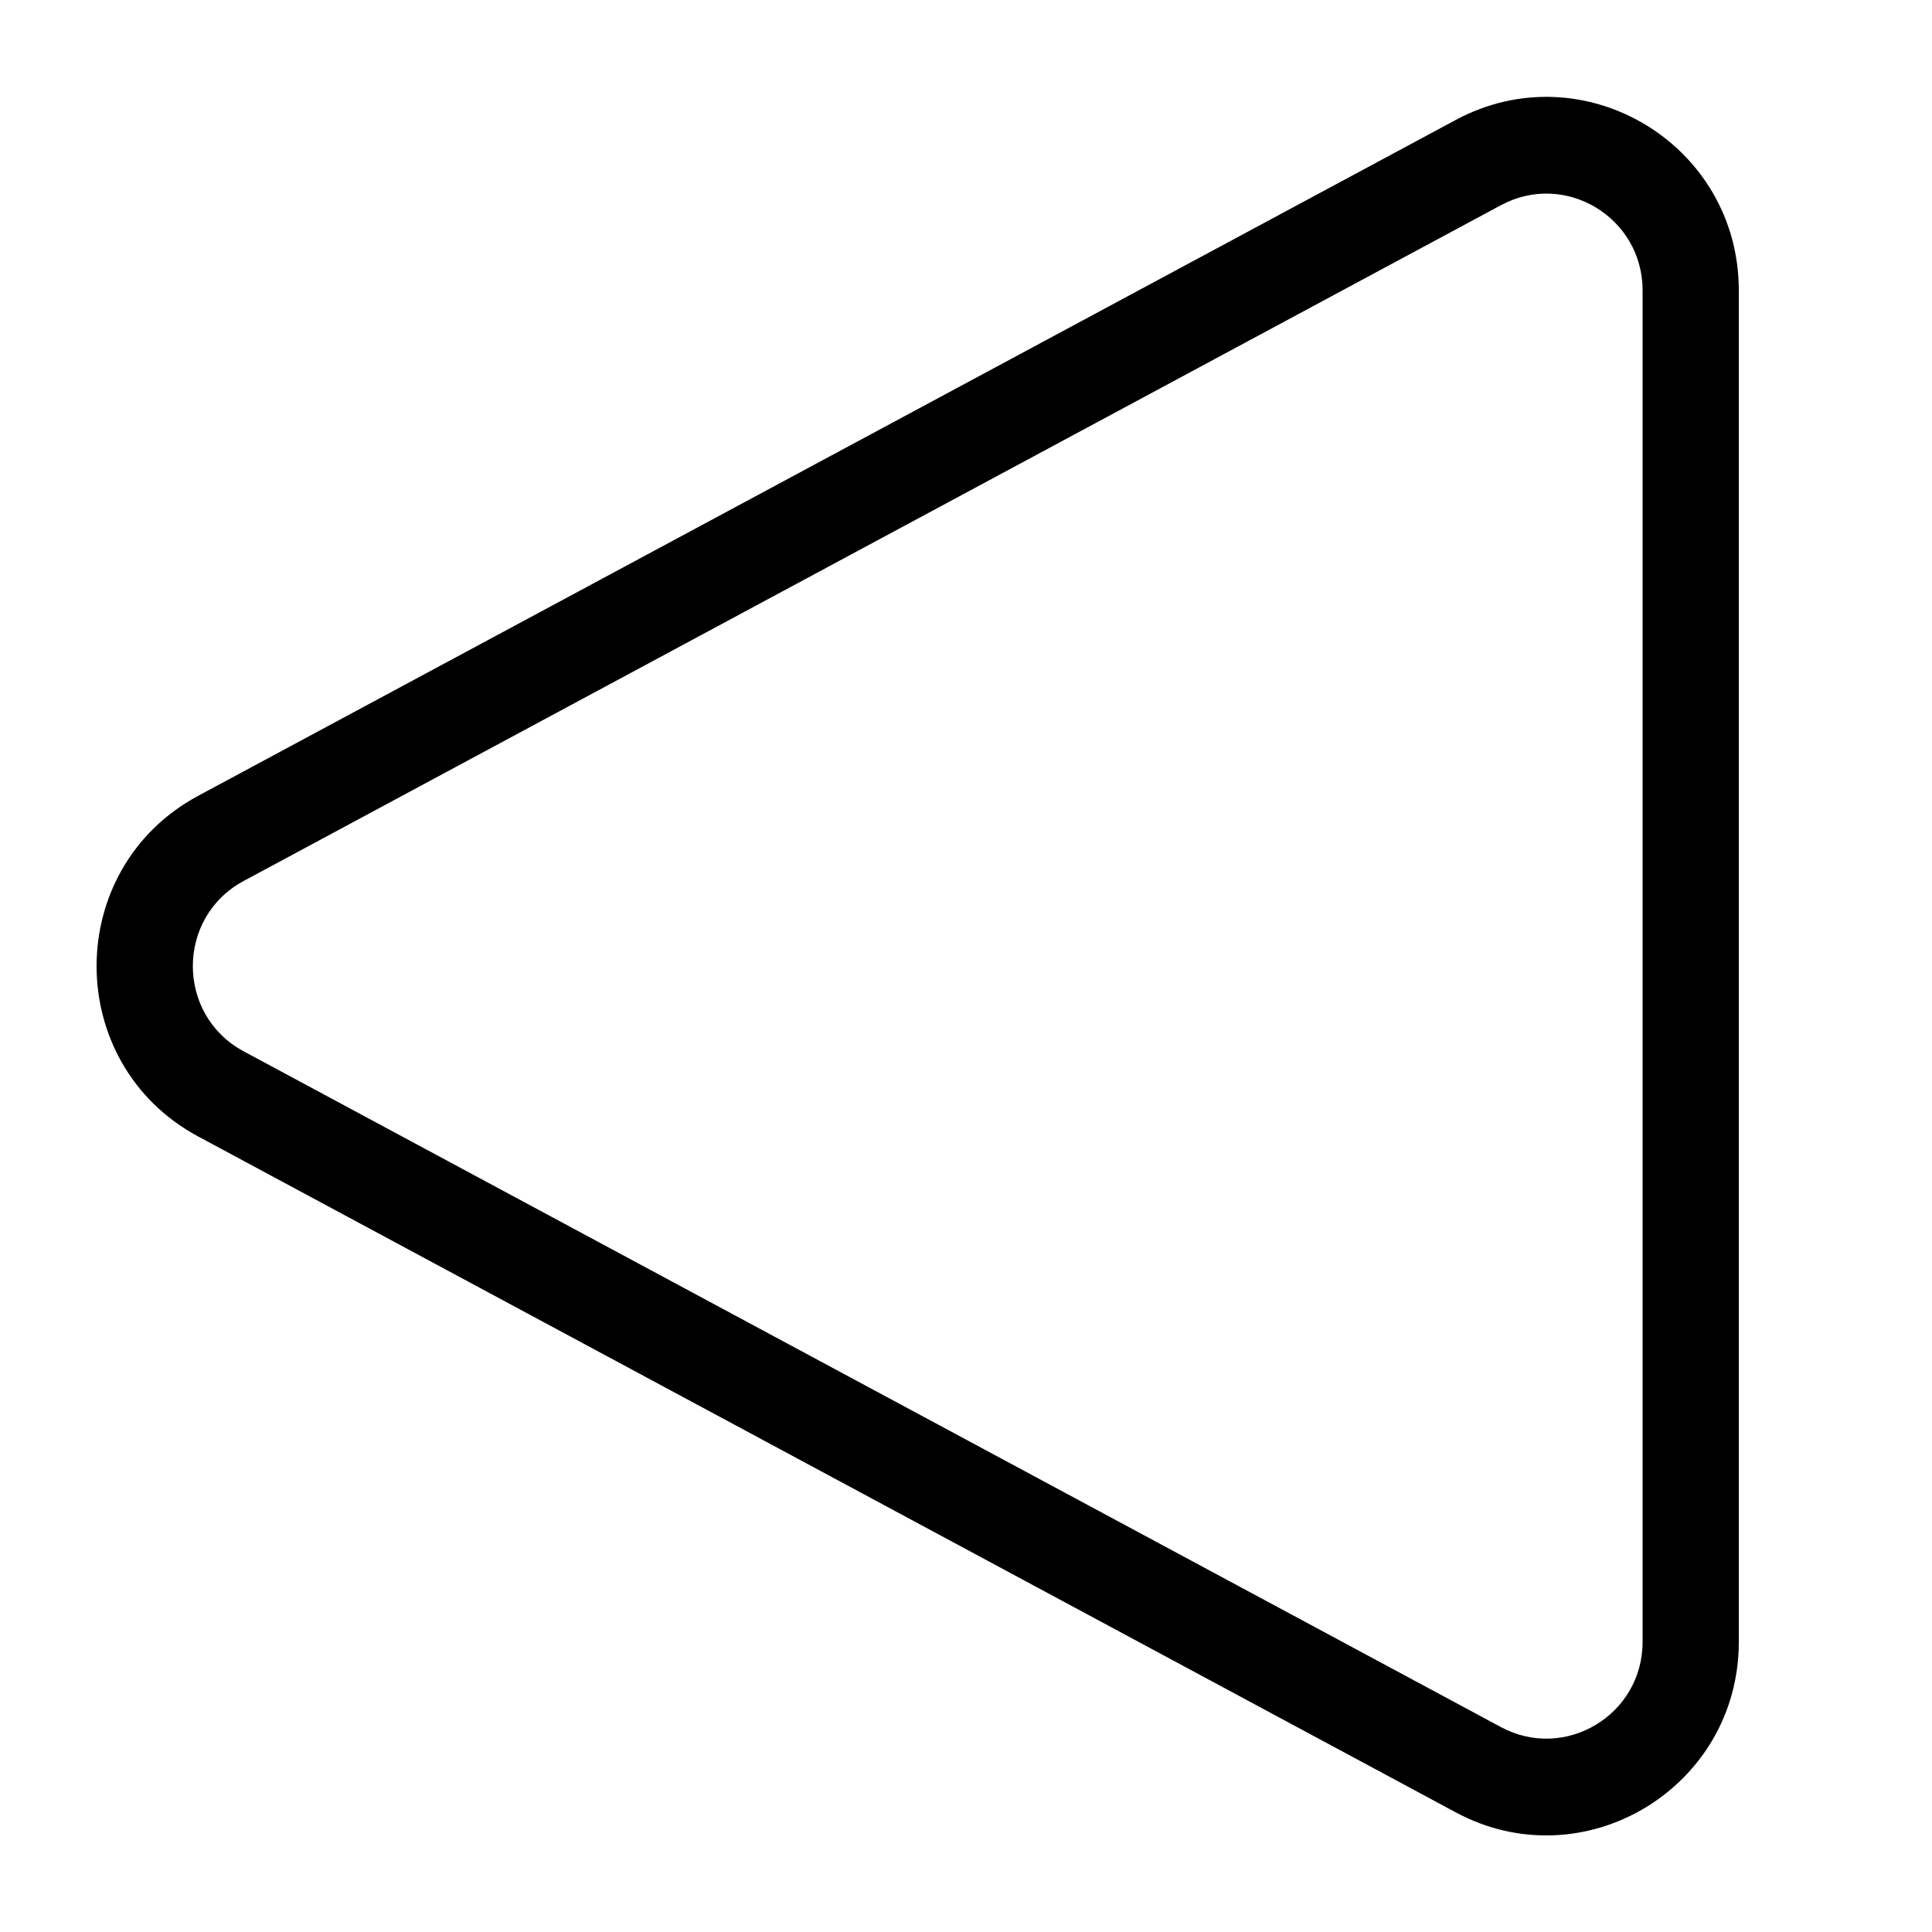 <svg xmlns="http://www.w3.org/2000/svg" viewBox="0 0 20 20" fill="none"><path d="M15.538 17.879C16.202 18.235 17.004 17.753 17.004 16.997L17.004 3.006C17.004 2.25 16.202 1.767 15.538 2.124L2.522 9.12C1.821 9.497 1.821 10.506 2.522 10.883L15.538 17.879ZM18 16.997C18 18.508 16.395 19.474 15.069 18.761L2.052 11.765C0.649 11.011 0.649 8.992 2.052 8.238L15.069 1.242C16.395 0.529 18 1.494 18 3.006L18 16.997Z" fill="currentColor"/></svg>